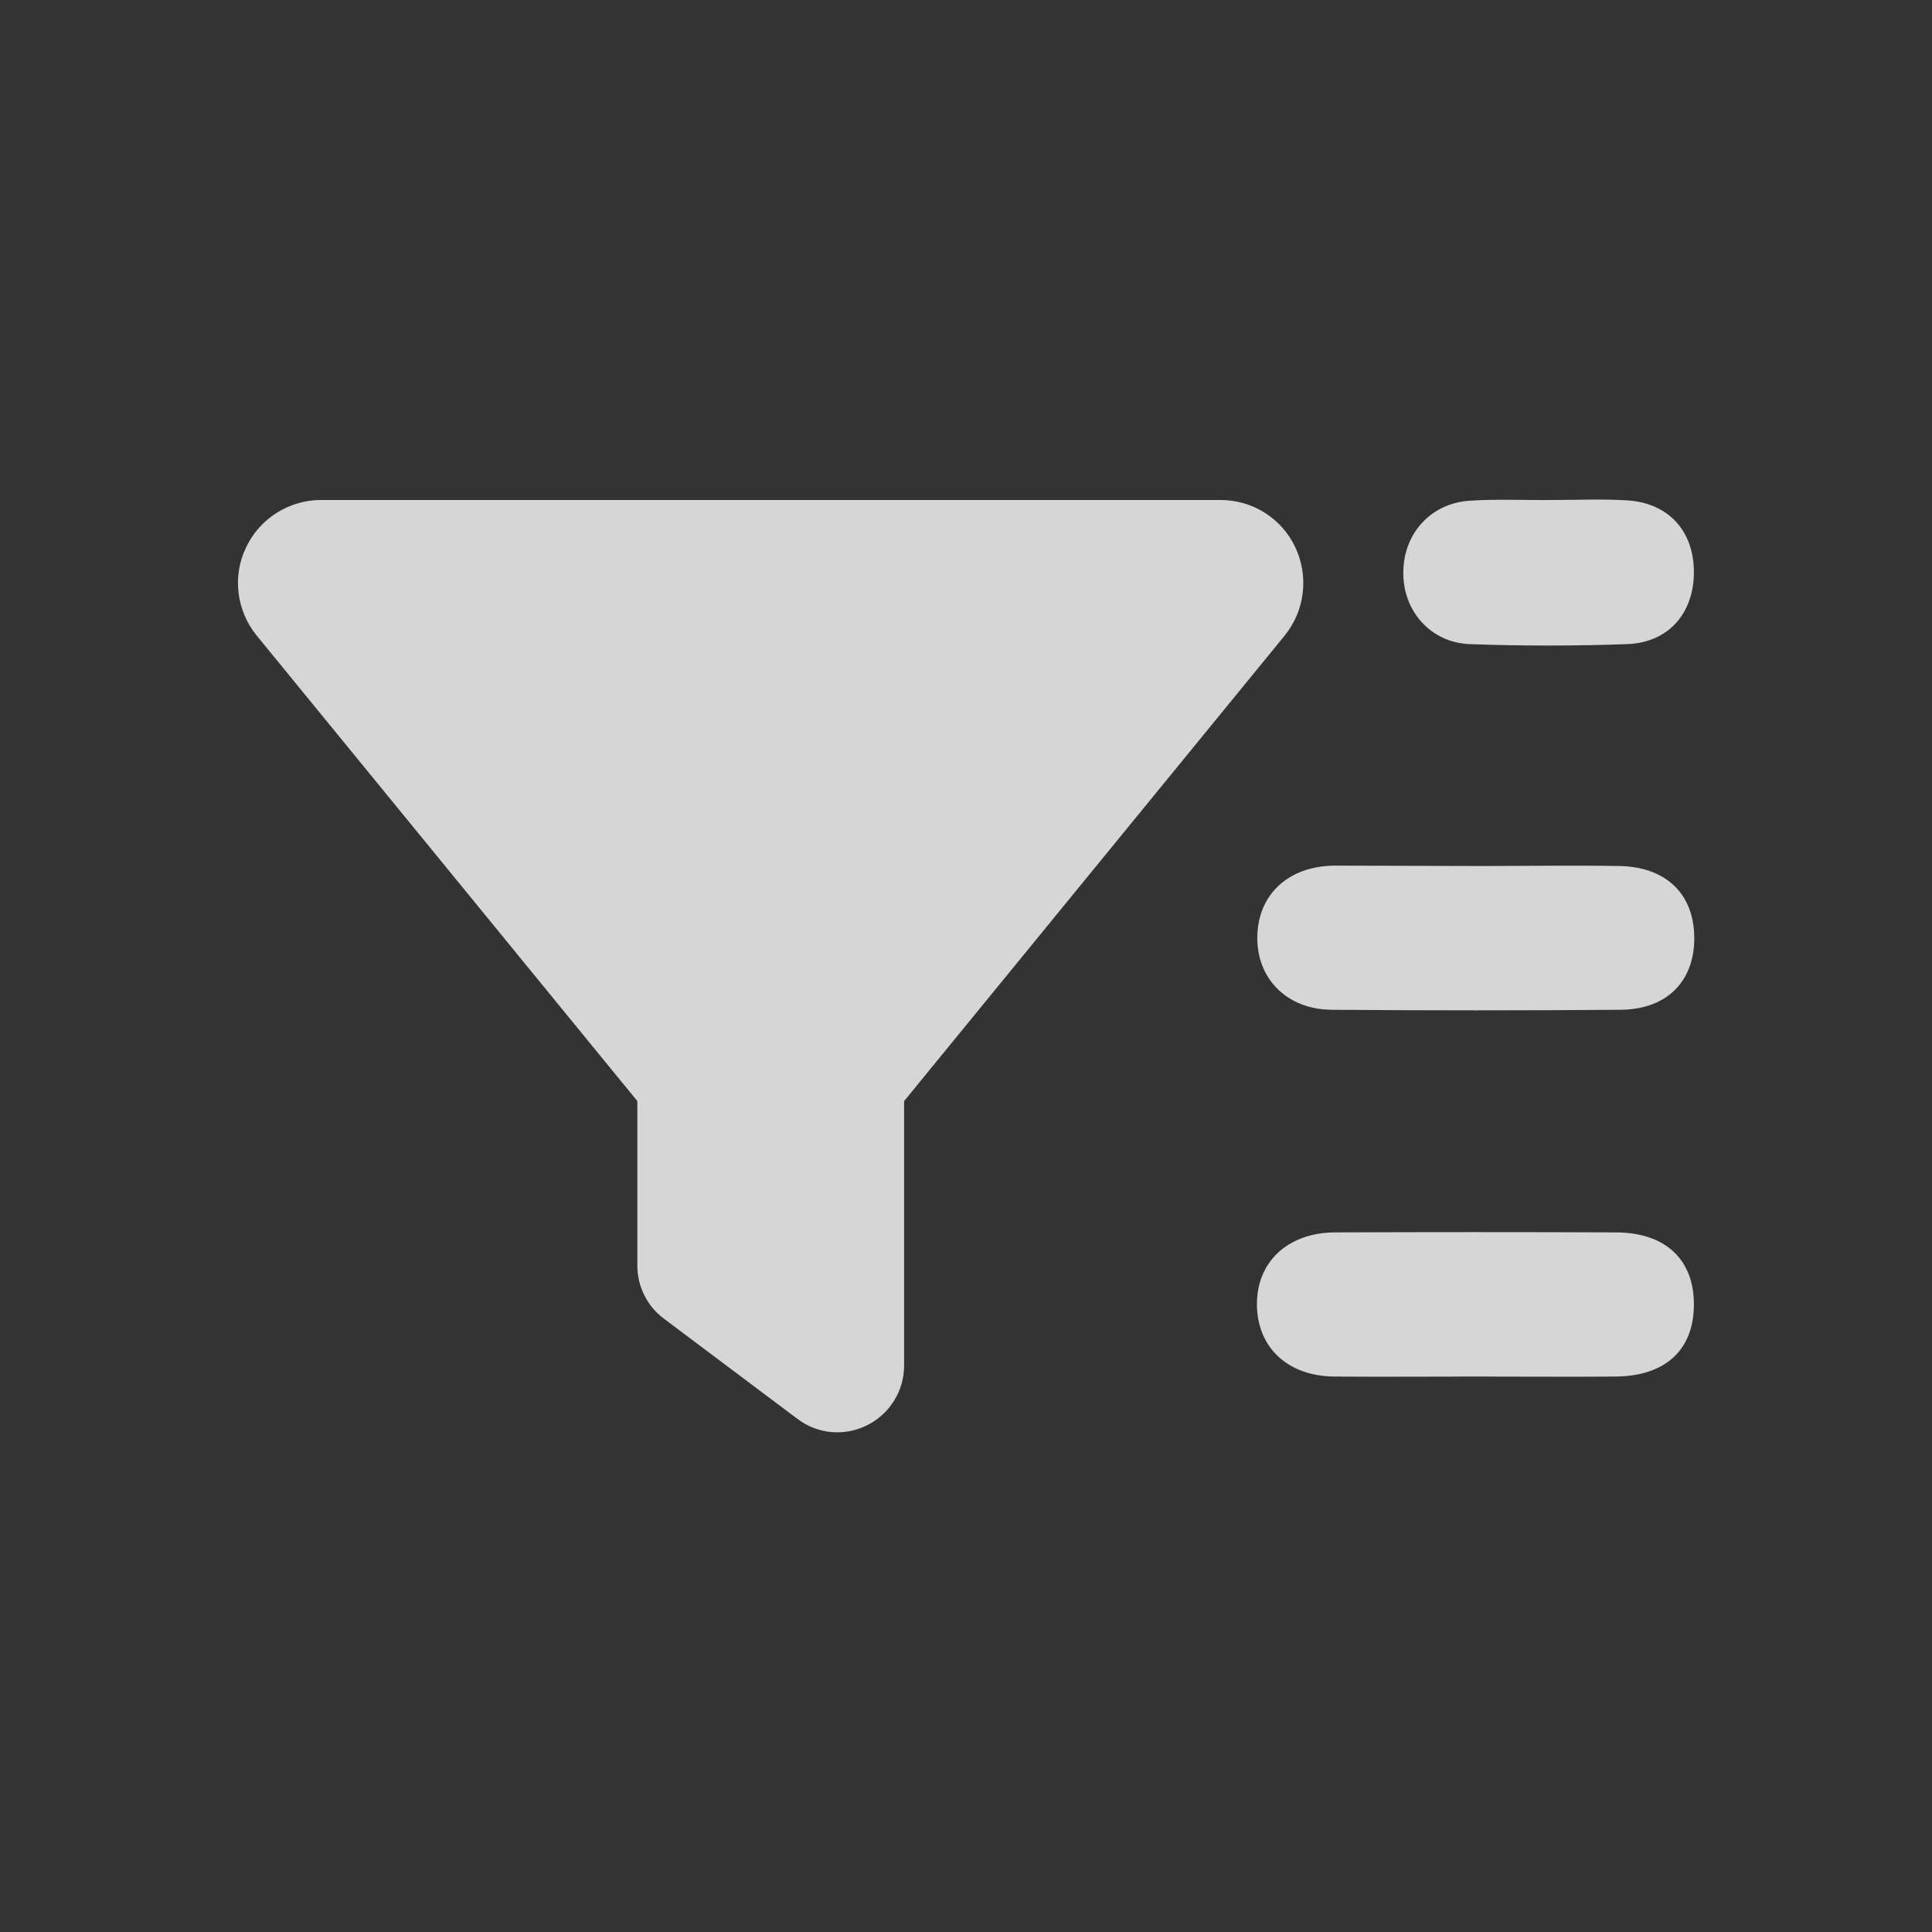 <?xml version="1.0" encoding="utf-8"?>
<!-- Generator: Adobe Illustrator 25.2.1, SVG Export Plug-In . SVG Version: 6.00 Build 0)  -->
<svg version="1.1" id="Layer_1" xmlns="http://www.w3.org/2000/svg" xmlns:xlink="http://www.w3.org/1999/xlink" x="0px" y="0px"
	 viewBox="0 0 512 512" style="enable-background:new 0 0 512 512;" xml:space="preserve">
<rect x="0" y="0" width="512" height="512" fill="#333333" stroke="none"/>
<style type="text/css">
	.st0{opacity:0.8;}
	.st1{fill:#FFFFFF;}
</style>
<g class="st0">
	<g>
		<path class="st1" d="M392.2,229.5c12.3,0,24.6-0.2,36.9,0c12.4,0.2,19.8,7.4,19.9,18.9c0.1,11.6-7.2,19.1-19.5,19.2
			c-25.5,0.2-51.1,0.2-76.6,0c-11.9-0.1-19.9-8.3-19.7-19.4c0.2-11.1,8.1-18.6,20.3-18.8C366.3,229.4,379.3,229.5,392.2,229.5z"/>
		<path class="st1" d="M391.2,364.8c-12.6,0-25.2,0.1-37.8,0c-12.2-0.2-20.1-7.7-20.3-18.8c-0.2-11.4,8-19.3,20.6-19.4
			c24.9-0.1,49.8-0.1,74.7,0c13.1,0.1,20.6,7.3,20.5,19.3c-0.1,11.9-7.6,18.8-20.8,18.9C415.8,364.9,403.5,364.8,391.2,364.8z"/>
		<path class="st1" d="M411.7,132.5c6.5,0,13-0.3,19.4,0.1c11,0.6,17.8,8.1,17.8,19c0,10.9-6.7,18.7-17.7,19.1
			c-13.9,0.5-27.8,0.5-41.7,0c-10.5-0.4-17.9-9-17.6-19.4c0.2-10,7.3-17.9,17.5-18.6C396.8,132.2,404.3,132.6,411.7,132.5
			C411.7,132.6,411.7,132.6,411.7,132.5z"/>
	</g>
	<path class="st1" d="M65.2,145.1c3.6-7.7,11.4-12.6,19.9-12.6h238.3c8.6,0,16.3,4.9,19.9,12.6c3.6,7.7,2.5,16.8-2.9,23.4
		L239.6,291.8v70.1c0,6.7-3.8,12.8-9.8,15.8c-6,3-13.1,2.4-18.5-1.7l-35.3-26.5c-4.5-3.3-7.1-8.6-7.1-14.1v-43.6L68,168.4
		C62.7,161.9,61.5,152.7,65.2,145.1z"/>
</g>
</svg>
